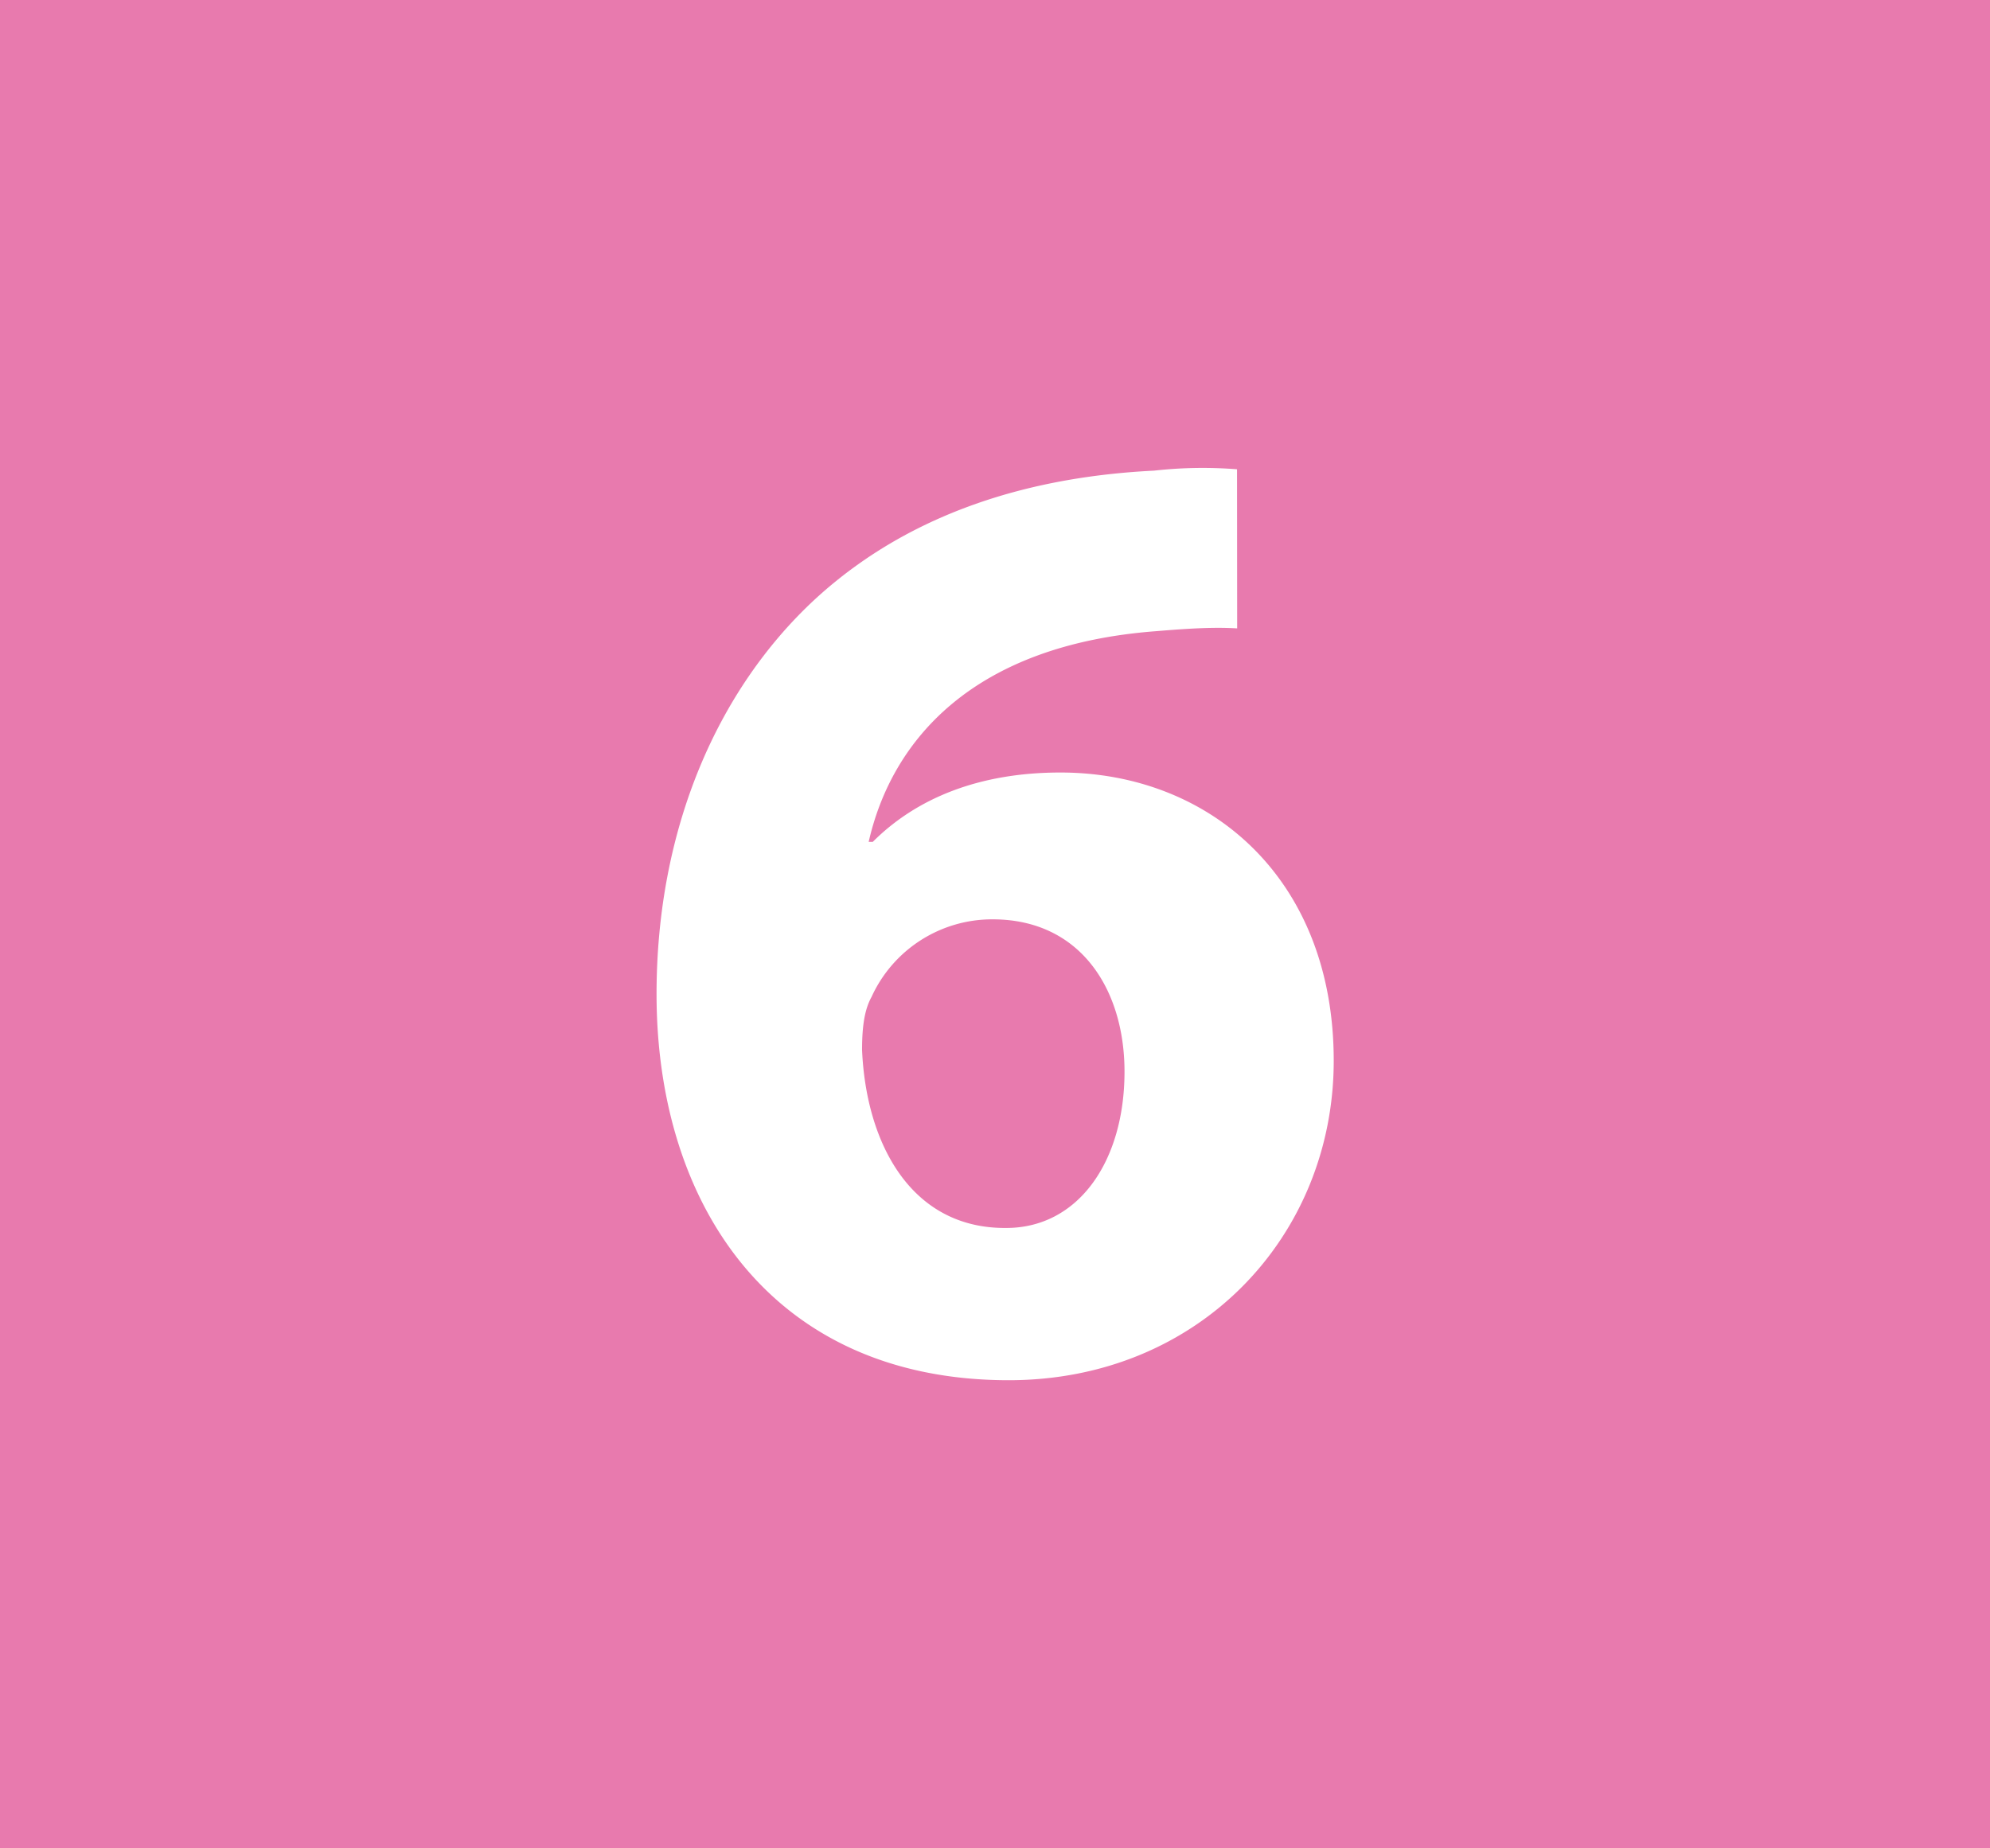 <svg id="Calque_1" data-name="Calque 1" xmlns="http://www.w3.org/2000/svg" viewBox="0 0 568.61 528.19"><defs><style>.cls-1{fill:#e87aae;}.cls-2{fill:#fff;}</style></defs><g id="Calque_2" data-name="Calque 2"><g id="Légendes"><rect class="cls-1" width="568.61" height="528.19"/><path class="cls-2" d="M354,180.08c-6.6-.39-13.6,0-22.92.78-52.45,3.88-75.76,31.09-82.37,60.23h1.17c12.43-12.43,30.3-19.82,53.62-19.82,42.34,0,78.09,29.91,78.09,82.38,0,50.12-38.47,91.29-92.86,91.29-67.6,0-100.63-50.1-100.63-110.34,0-47.39,17.48-87,45.07-112.66C258,149,291,136.94,330.27,135a125,125,0,0,1,23.69-.39Zm-66,171.35c20.59,0,33.81-19,33.81-44.68,0-23.31-12.44-43.52-37.69-43.52a37.87,37.87,0,0,0-34.58,22.15c-1.94,3.5-2.72,8.17-2.72,15.17,1.16,26.79,14,50.88,40.8,50.88Z" transform="translate(-0.5 -0.5)"/></g></g></svg>